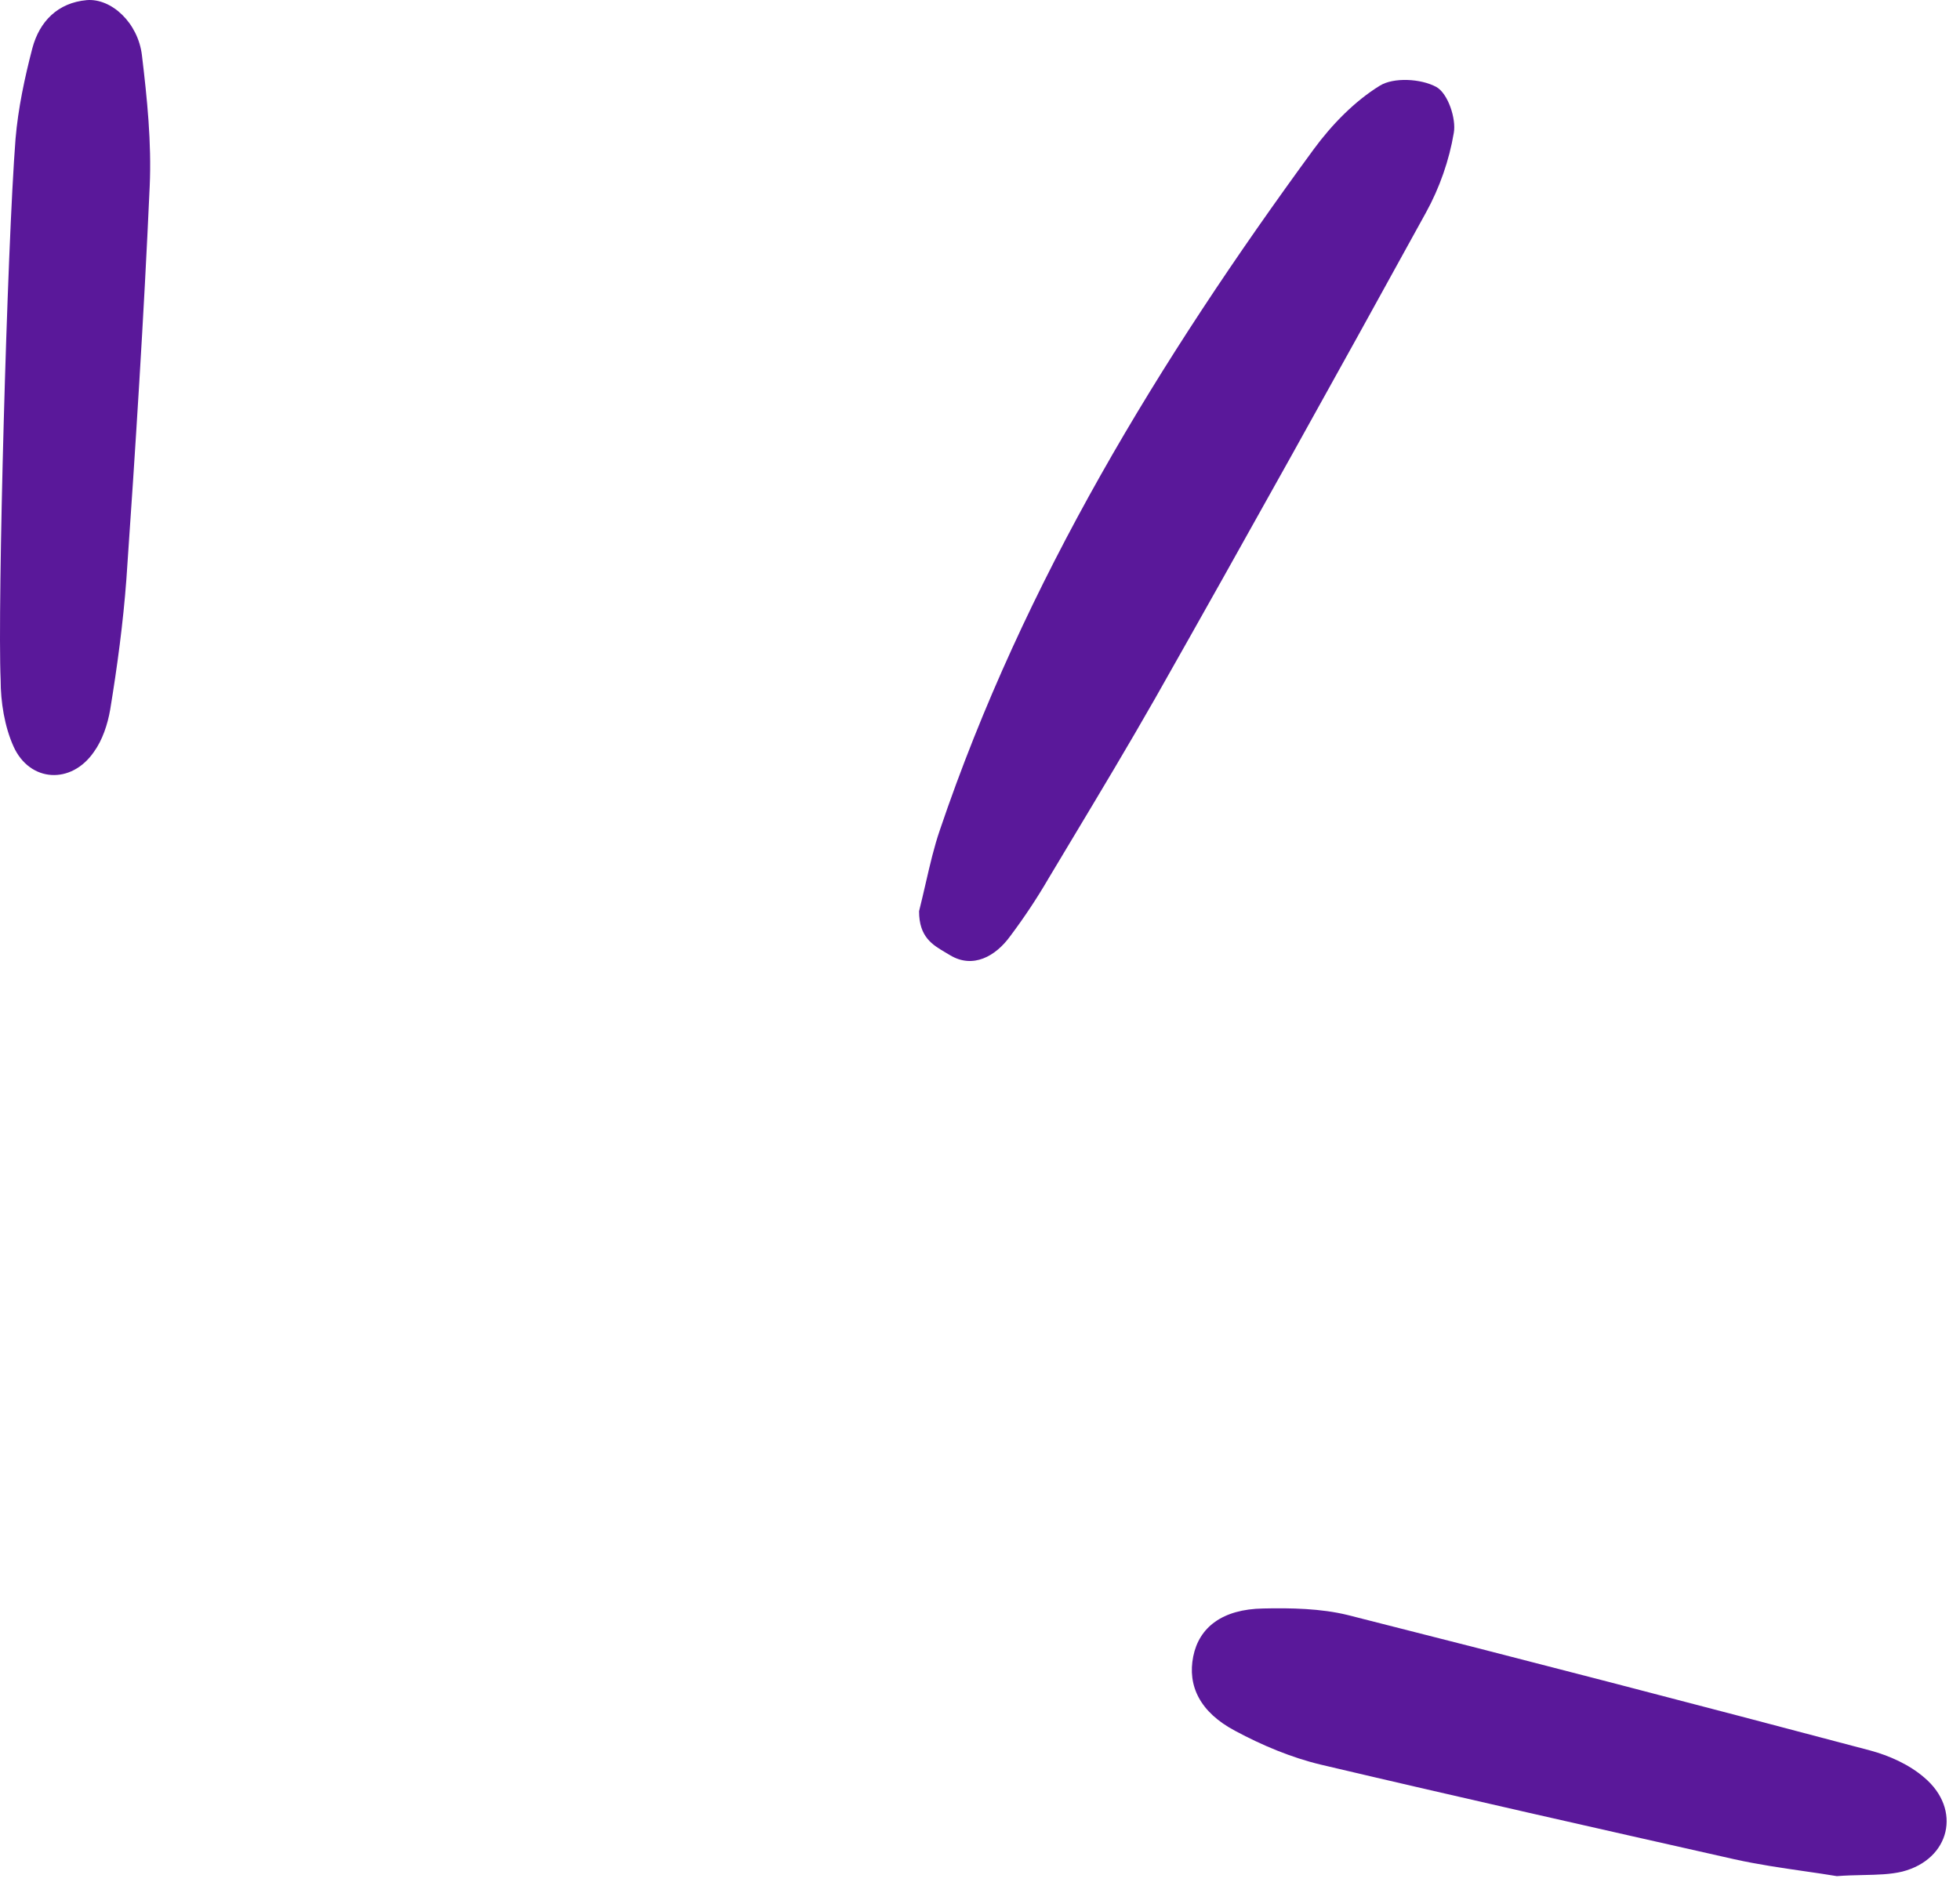 <svg width="126" height="121" viewBox="0 0 126 121" fill="none" xmlns="http://www.w3.org/2000/svg">
<path fill-rule="evenodd" clip-rule="evenodd" d="M2.083 3.09C1.583 5.007 1.166 6.965 0.999 8.924C0.458 15.84 -0.167 39.049 0.041 43.715C0.041 45.132 0.291 46.715 0.874 48.007C1.916 50.299 4.583 50.465 6.041 48.34C6.583 47.59 6.916 46.59 7.083 45.632C7.541 42.84 7.916 40.049 8.124 37.257C8.708 28.84 9.249 20.382 9.624 11.965C9.749 9.174 9.458 6.34 9.124 3.549C8.874 1.465 7.166 -0.118 5.583 0.007C3.708 0.174 2.541 1.382 2.083 3.09ZM59.083 58.59C59.242 57.951 59.381 57.35 59.513 56.777L59.513 56.777C59.795 55.556 60.047 54.459 60.416 53.381C65.833 37.381 74.541 23.131 84.458 9.59C85.624 8.006 87.083 6.506 88.708 5.506C89.583 4.965 91.333 5.048 92.333 5.59C93.083 6.006 93.624 7.631 93.458 8.548C93.166 10.298 92.541 12.09 91.666 13.673C85.916 24.131 80.124 34.548 74.249 44.923C72.521 47.956 70.717 50.962 68.915 53.964C68.415 54.798 67.914 55.631 67.416 56.465C66.666 57.756 65.833 59.006 64.958 60.173C63.999 61.506 62.541 62.298 61.083 61.423C60.991 61.367 60.898 61.312 60.805 61.258L60.805 61.258C59.934 60.747 59.083 60.247 59.083 58.59ZM118.083 120.633C117.414 120.521 116.709 120.419 115.981 120.314C114.532 120.104 112.997 119.882 111.499 119.549C102.624 117.549 93.749 115.549 84.916 113.466C82.999 113.008 81.124 112.216 79.416 111.299C77.124 110.091 76.333 108.383 76.708 106.508C77.083 104.633 78.583 103.466 81.208 103.424C82.999 103.383 84.916 103.424 86.624 103.841C97.833 106.674 109.041 109.591 120.208 112.549C121.458 112.883 122.749 113.466 123.708 114.299C126.124 116.341 125.374 119.549 122.291 120.341C121.527 120.525 120.697 120.543 119.779 120.563H119.779H119.779C119.244 120.575 118.681 120.587 118.083 120.633Z" fill="#5A189A"/>
</svg>
